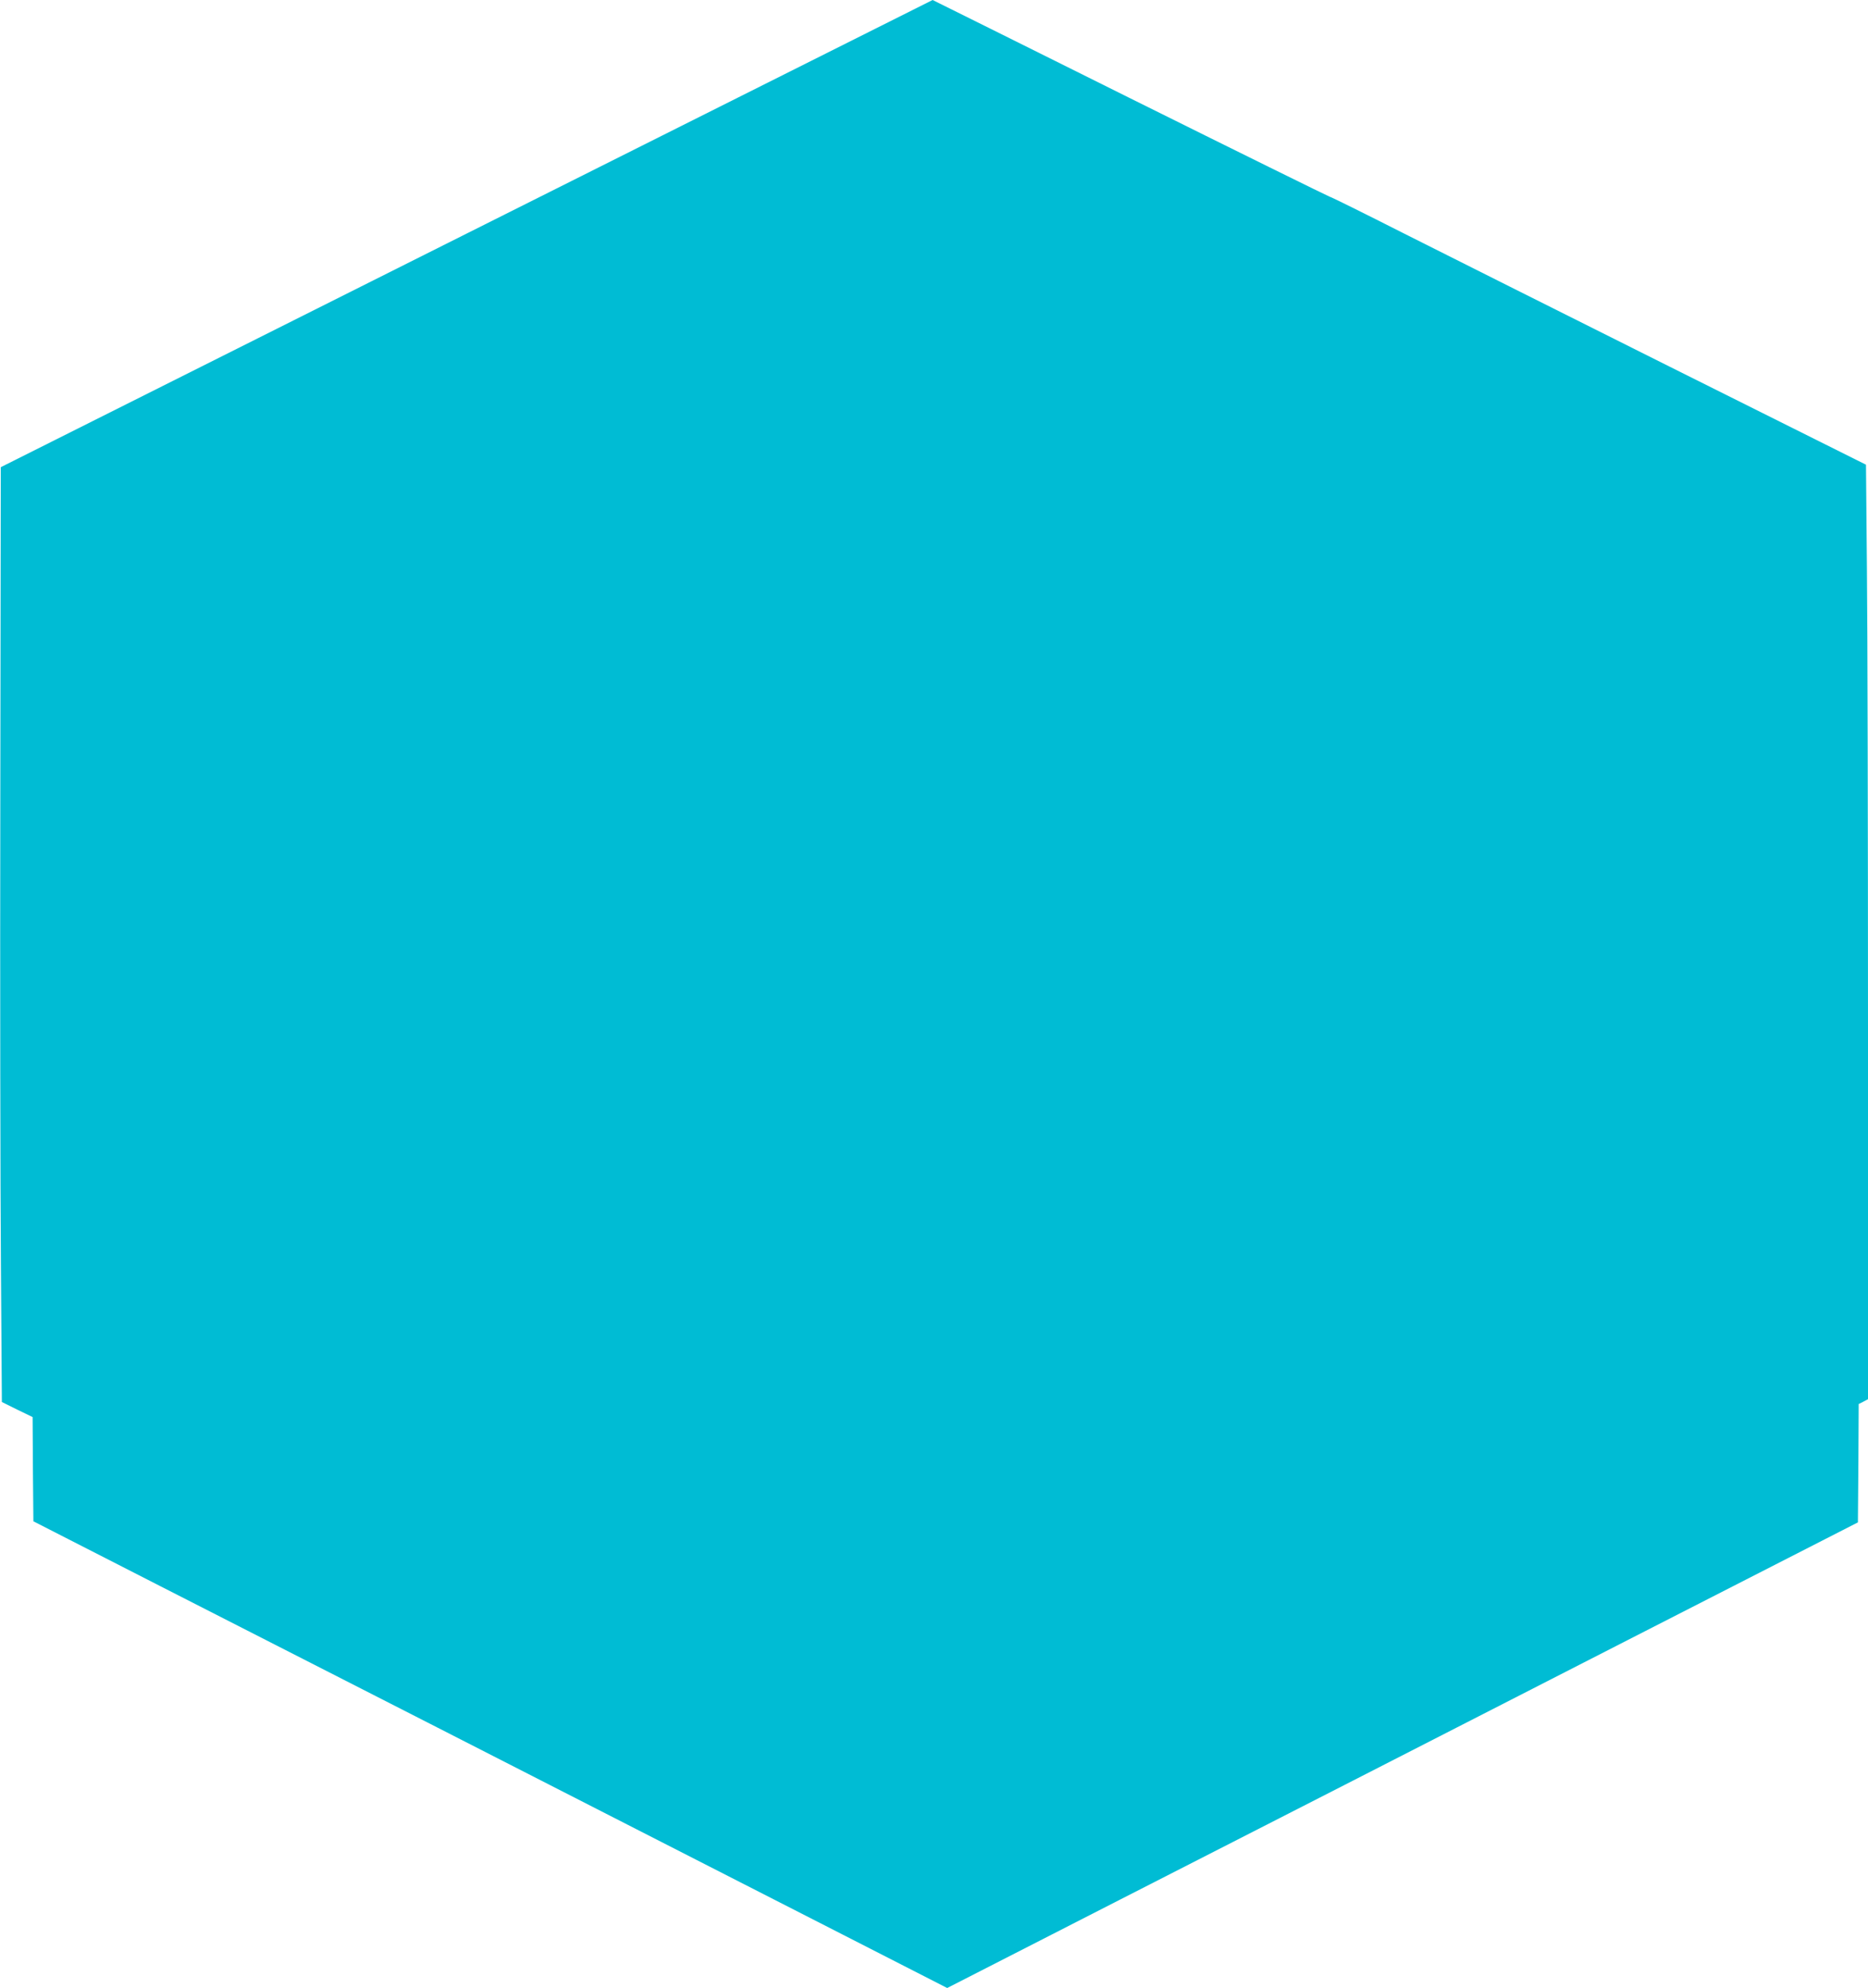 <?xml version="1.0" standalone="no"?>
<!DOCTYPE svg PUBLIC "-//W3C//DTD SVG 20010904//EN"
 "http://www.w3.org/TR/2001/REC-SVG-20010904/DTD/svg10.dtd">
<svg version="1.0" xmlns="http://www.w3.org/2000/svg"
 width="1203pt" height="1280pt" viewBox="0 0 1203 1280"
 preserveAspectRatio="xMidYMid meet">
<g transform="translate(0,1280) scale(0.1,-0.1)"
fill="#00bcd4" stroke="none">
<path d="M3005 11296 l-3000 -1504 -3 -2128 c-2 -1171 0 -2525 4 -3010 l6
-881 99 -49 99 -48 2 -336 3 -335 225 -115 c124 -63 392 -200 595 -304 204
-104 1005 -513 1780 -908 776 -396 1527 -780 1670 -853 143 -73 565 -289 938
-479 l677 -346 1113 569 c611 312 1263 645 1447 739 184 94 1003 513 1820 931
l1485 759 3 381 2 381 30 15 30 16 0 2342 c0 1288 -3 2642 -7 3009 l-6 666
-1266 632 c-696 348 -1468 735 -1716 860 -247 125 -460 231 -473 234 -12 4
-593 290 -1289 636 -696 347 -1267 630 -1267 630 -1 0 -1351 -677 -3001 -1504z"/>
</g>
</svg>
